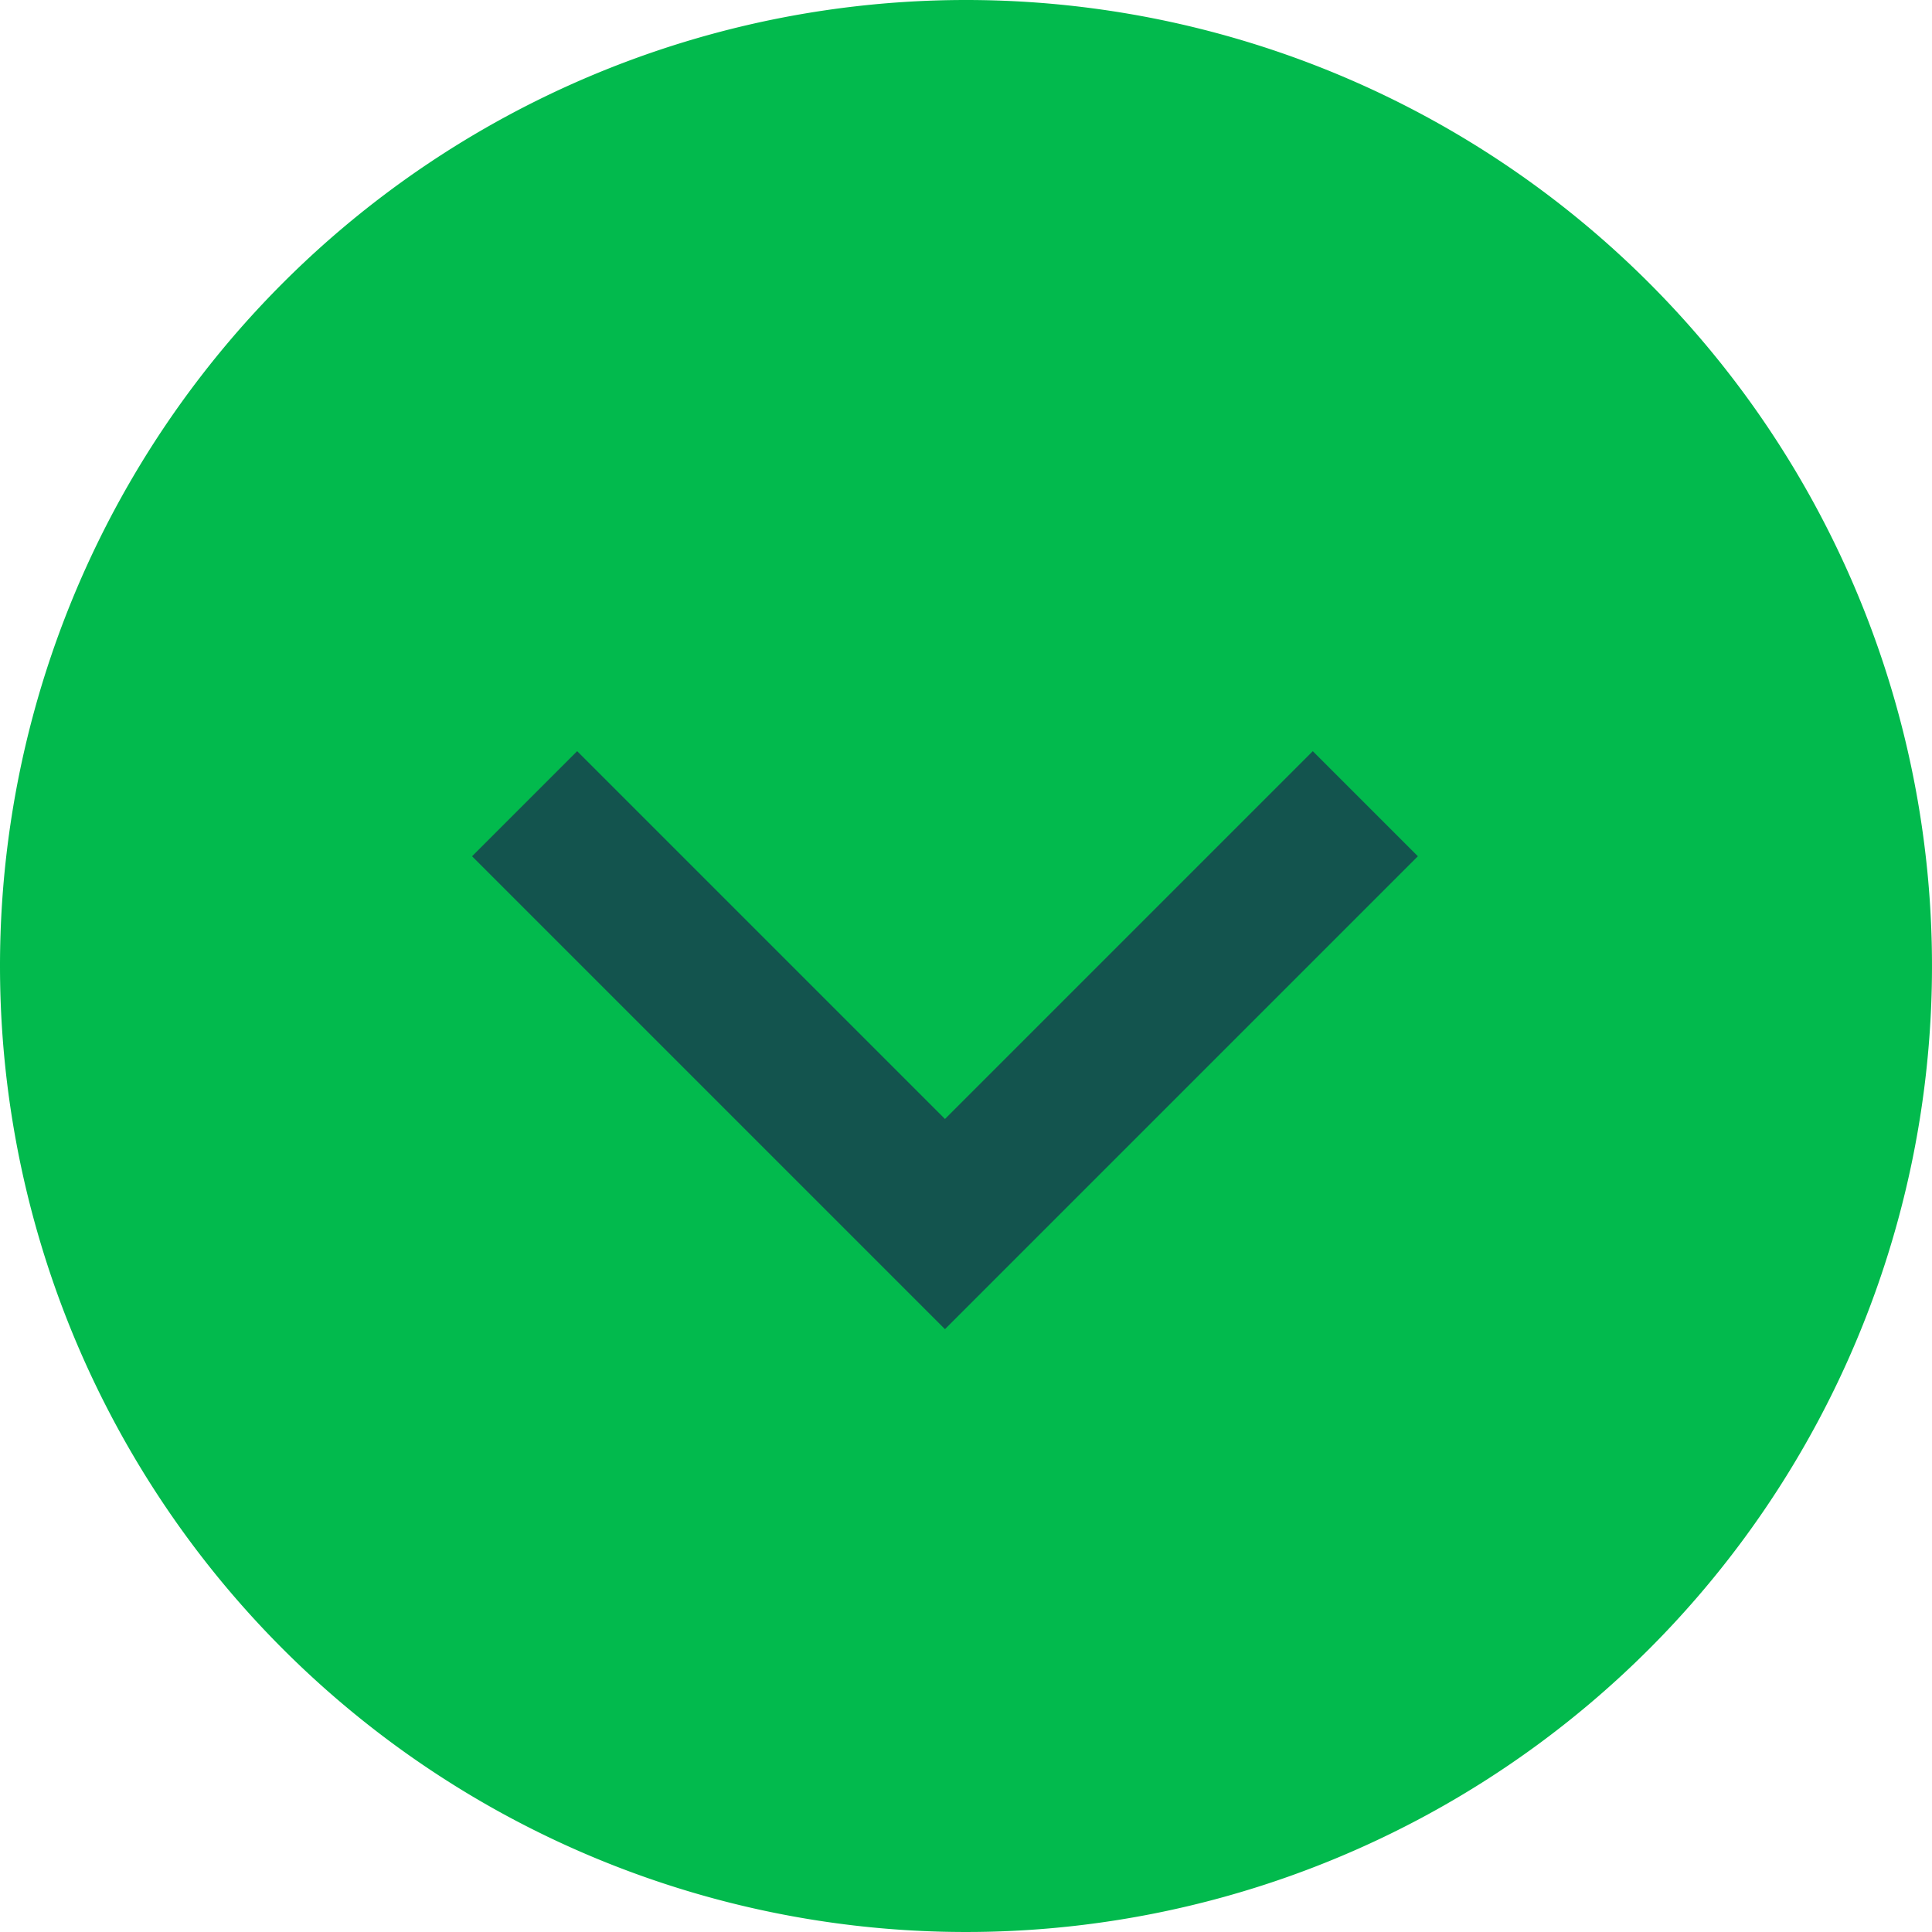 <svg width="26" height="26" viewBox="0 0 26 26" xmlns="http://www.w3.org/2000/svg">
    <path d="M 13,0 A 13,13 0 1 1 0,13 13,13 0 0 1 13,0 Z" fill="#02ba4d"></path>
    <path d="m 7.06,10.816 5.657,5.657 5.657,-5.657" fill="none" stroke="#13544e" stroke-width="2"></path>
</svg>